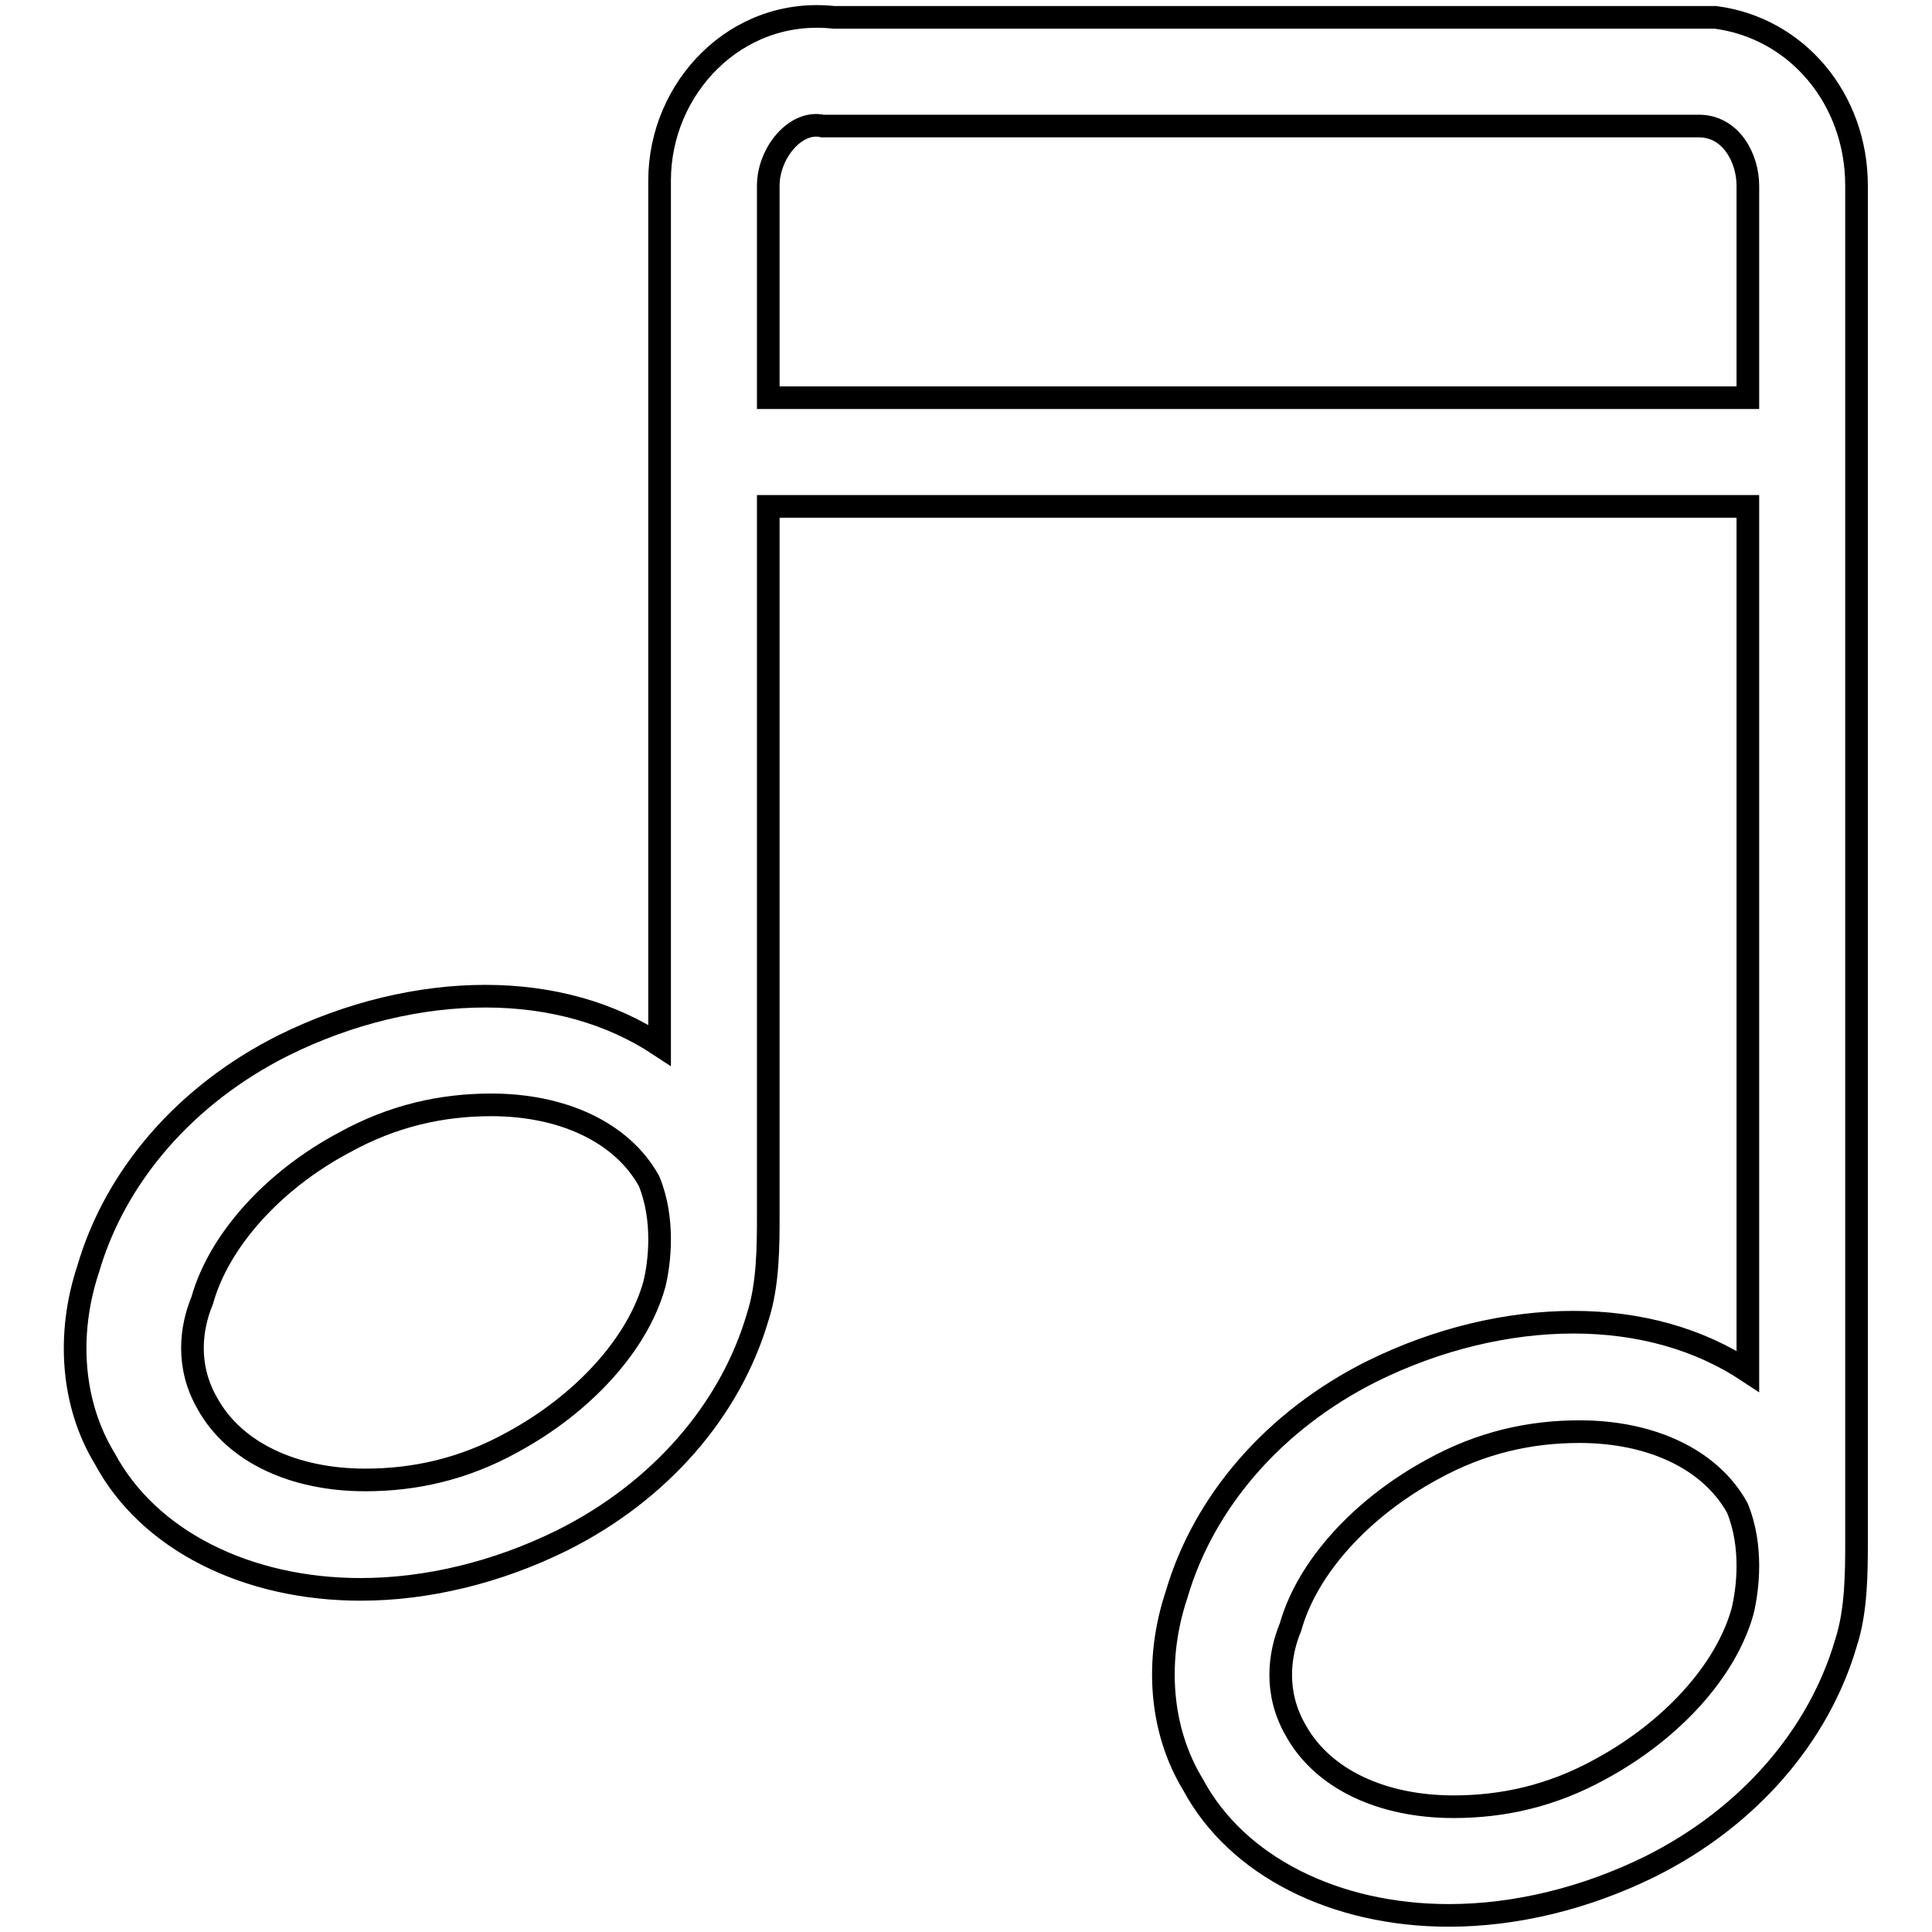 <?xml version="1.0" encoding="utf-8"?>
<!-- Svg Vector Icons : http://www.onlinewebfonts.com/icon -->
<!DOCTYPE svg PUBLIC "-//W3C//DTD SVG 1.1//EN" "http://www.w3.org/Graphics/SVG/1.1/DTD/svg11.dtd">
<svg version="1.1" xmlns="http://www.w3.org/2000/svg" xmlns:xlink="http://www.w3.org/1999/xlink" x="0px" y="0px" viewBox="0 0 256 256" enable-background="new 0 0 256 256" xml:space="preserve">
<g><g><path stroke-width="3" fill-opacity="0" stroke="#000000"  d="M227.3,2.3H110.5c-13-1.4-23.1,9.4-23.1,21.6l0,0v0.7v113.9c-6.5-4.3-14.4-6.5-23.1-6.5s-18,2.2-26.7,6.5c-13,6.5-22.3,17.3-25.9,29.6c-2.9,8.7-2.2,18,2.2,25.2c5.8,10.8,18.8,17.3,33.9,17.3c8.7,0,18-2.2,26.7-6.5c13-6.5,22.3-17.3,25.9-29.6c1.4-4.3,1.4-9.4,1.4-13.7l0,0V67.1h129.8v114.6c-6.5-4.3-14.4-6.5-23.1-6.5c-8.7,0-18,2.2-26.7,6.5c-13,6.5-22.3,17.3-25.9,29.6c-2.9,8.7-2.2,18,2.2,25.2c5.8,10.8,18.8,17.3,33.9,17.3c8.7,0,18-2.2,26.7-6.5c13-6.5,22.3-17.3,25.9-29.6c1.4-4.3,1.4-9.4,1.4-13.7l0,0V24.6C246,13.1,238.1,3.7,227.3,2.3z M86.7,170.2c-2.2,7.9-9.4,15.8-18.8,20.9c-6.5,3.6-13,5-19.5,5c-9.4,0-17.3-3.6-20.9-10.1c-2.9-5-2.2-10.1-0.7-13.7c2.2-7.9,9.4-15.9,18.8-20.9c6.5-3.6,13-5,19.5-5c9.4,0,17.3,3.6,20.9,10.1C88.1,161.6,87.4,167.4,86.7,170.2z M230.9,213.5c-2.2,7.9-9.4,15.8-18.8,20.9c-6.5,3.6-13,5-19.5,5c-9.4,0-17.3-3.6-20.9-10.1c-2.9-5-2.2-10.1-0.7-13.7c2.2-7.9,9.4-15.8,18.8-20.9c6.5-3.6,13-5,19.5-5c9.4,0,17.3,3.6,20.9,10.1C232.3,204.9,231.6,210.6,230.9,213.5z M231.6,52.7H101.8V24.6c0-4.3,3.6-8.7,7.2-7.9h116.1c4.3,0,6.5,4.3,6.5,7.9V52.7z"/></g></g>
</svg>